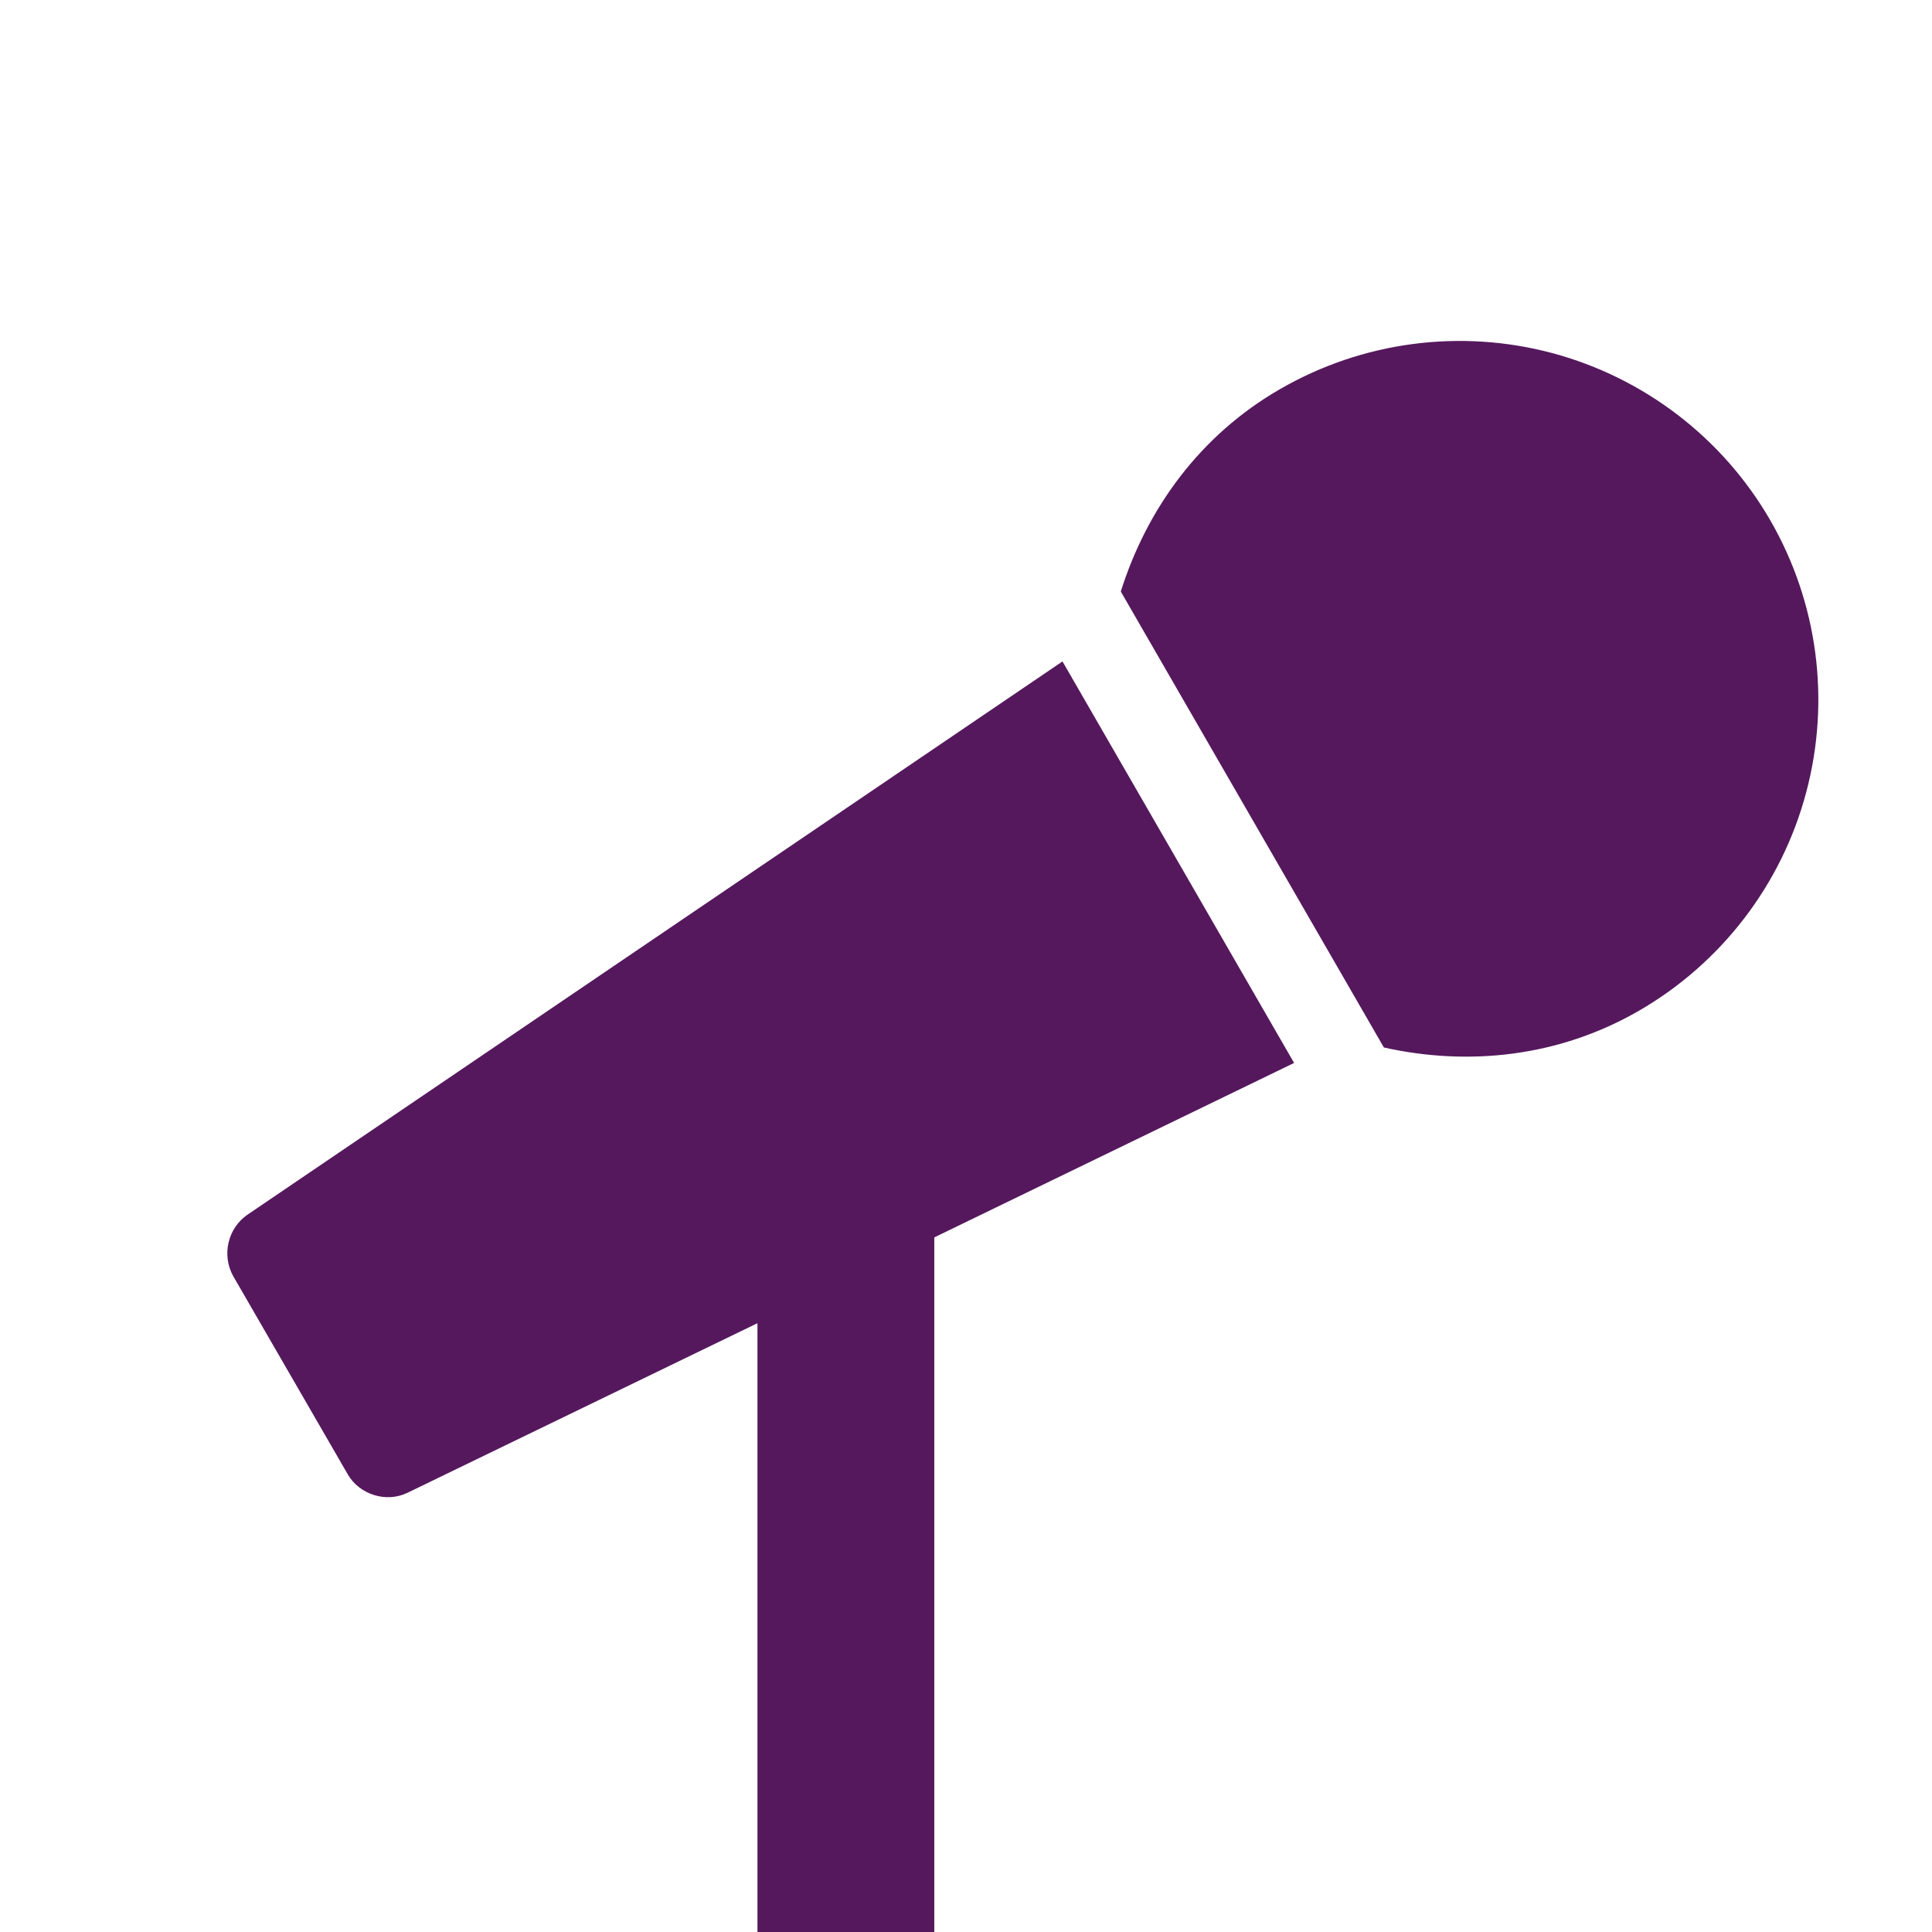 <?xml version="1.0" encoding="UTF-8"?>
<svg xmlns="http://www.w3.org/2000/svg" width="17" height="17" viewBox="0 0 17 17" fill="none">
  <g clip-path="url(#clip0_438_1498)">
    <path d="M2.175 10.69C2.092 10.748 2.033 10.836 2.011 10.935C1.988 11.034 2.002 11.138 2.051 11.227L3.06 12.973C3.163 13.152 3.4 13.226 3.586 13.135L6.665 11.643V17H8.221V10.888L11.387 9.353L9.349 5.82L2.175 10.69ZM15.577 4.578C15.158 3.853 14.468 3.324 13.659 3.107C12.85 2.891 11.988 3.005 11.263 3.424C10.555 3.832 10.09 4.481 9.862 5.205L12.177 9.217C12.917 9.382 13.712 9.303 14.421 8.894C15.146 8.475 15.676 7.785 15.892 6.976C16.109 6.166 15.996 5.304 15.577 4.578Z" fill="#55185D"></path>
  </g>
  <defs>
    <clipPath id="clip0_438_1498">
      <rect width="17" height="17" fill="white"></rect>
    </clipPath>
  </defs>
</svg>
